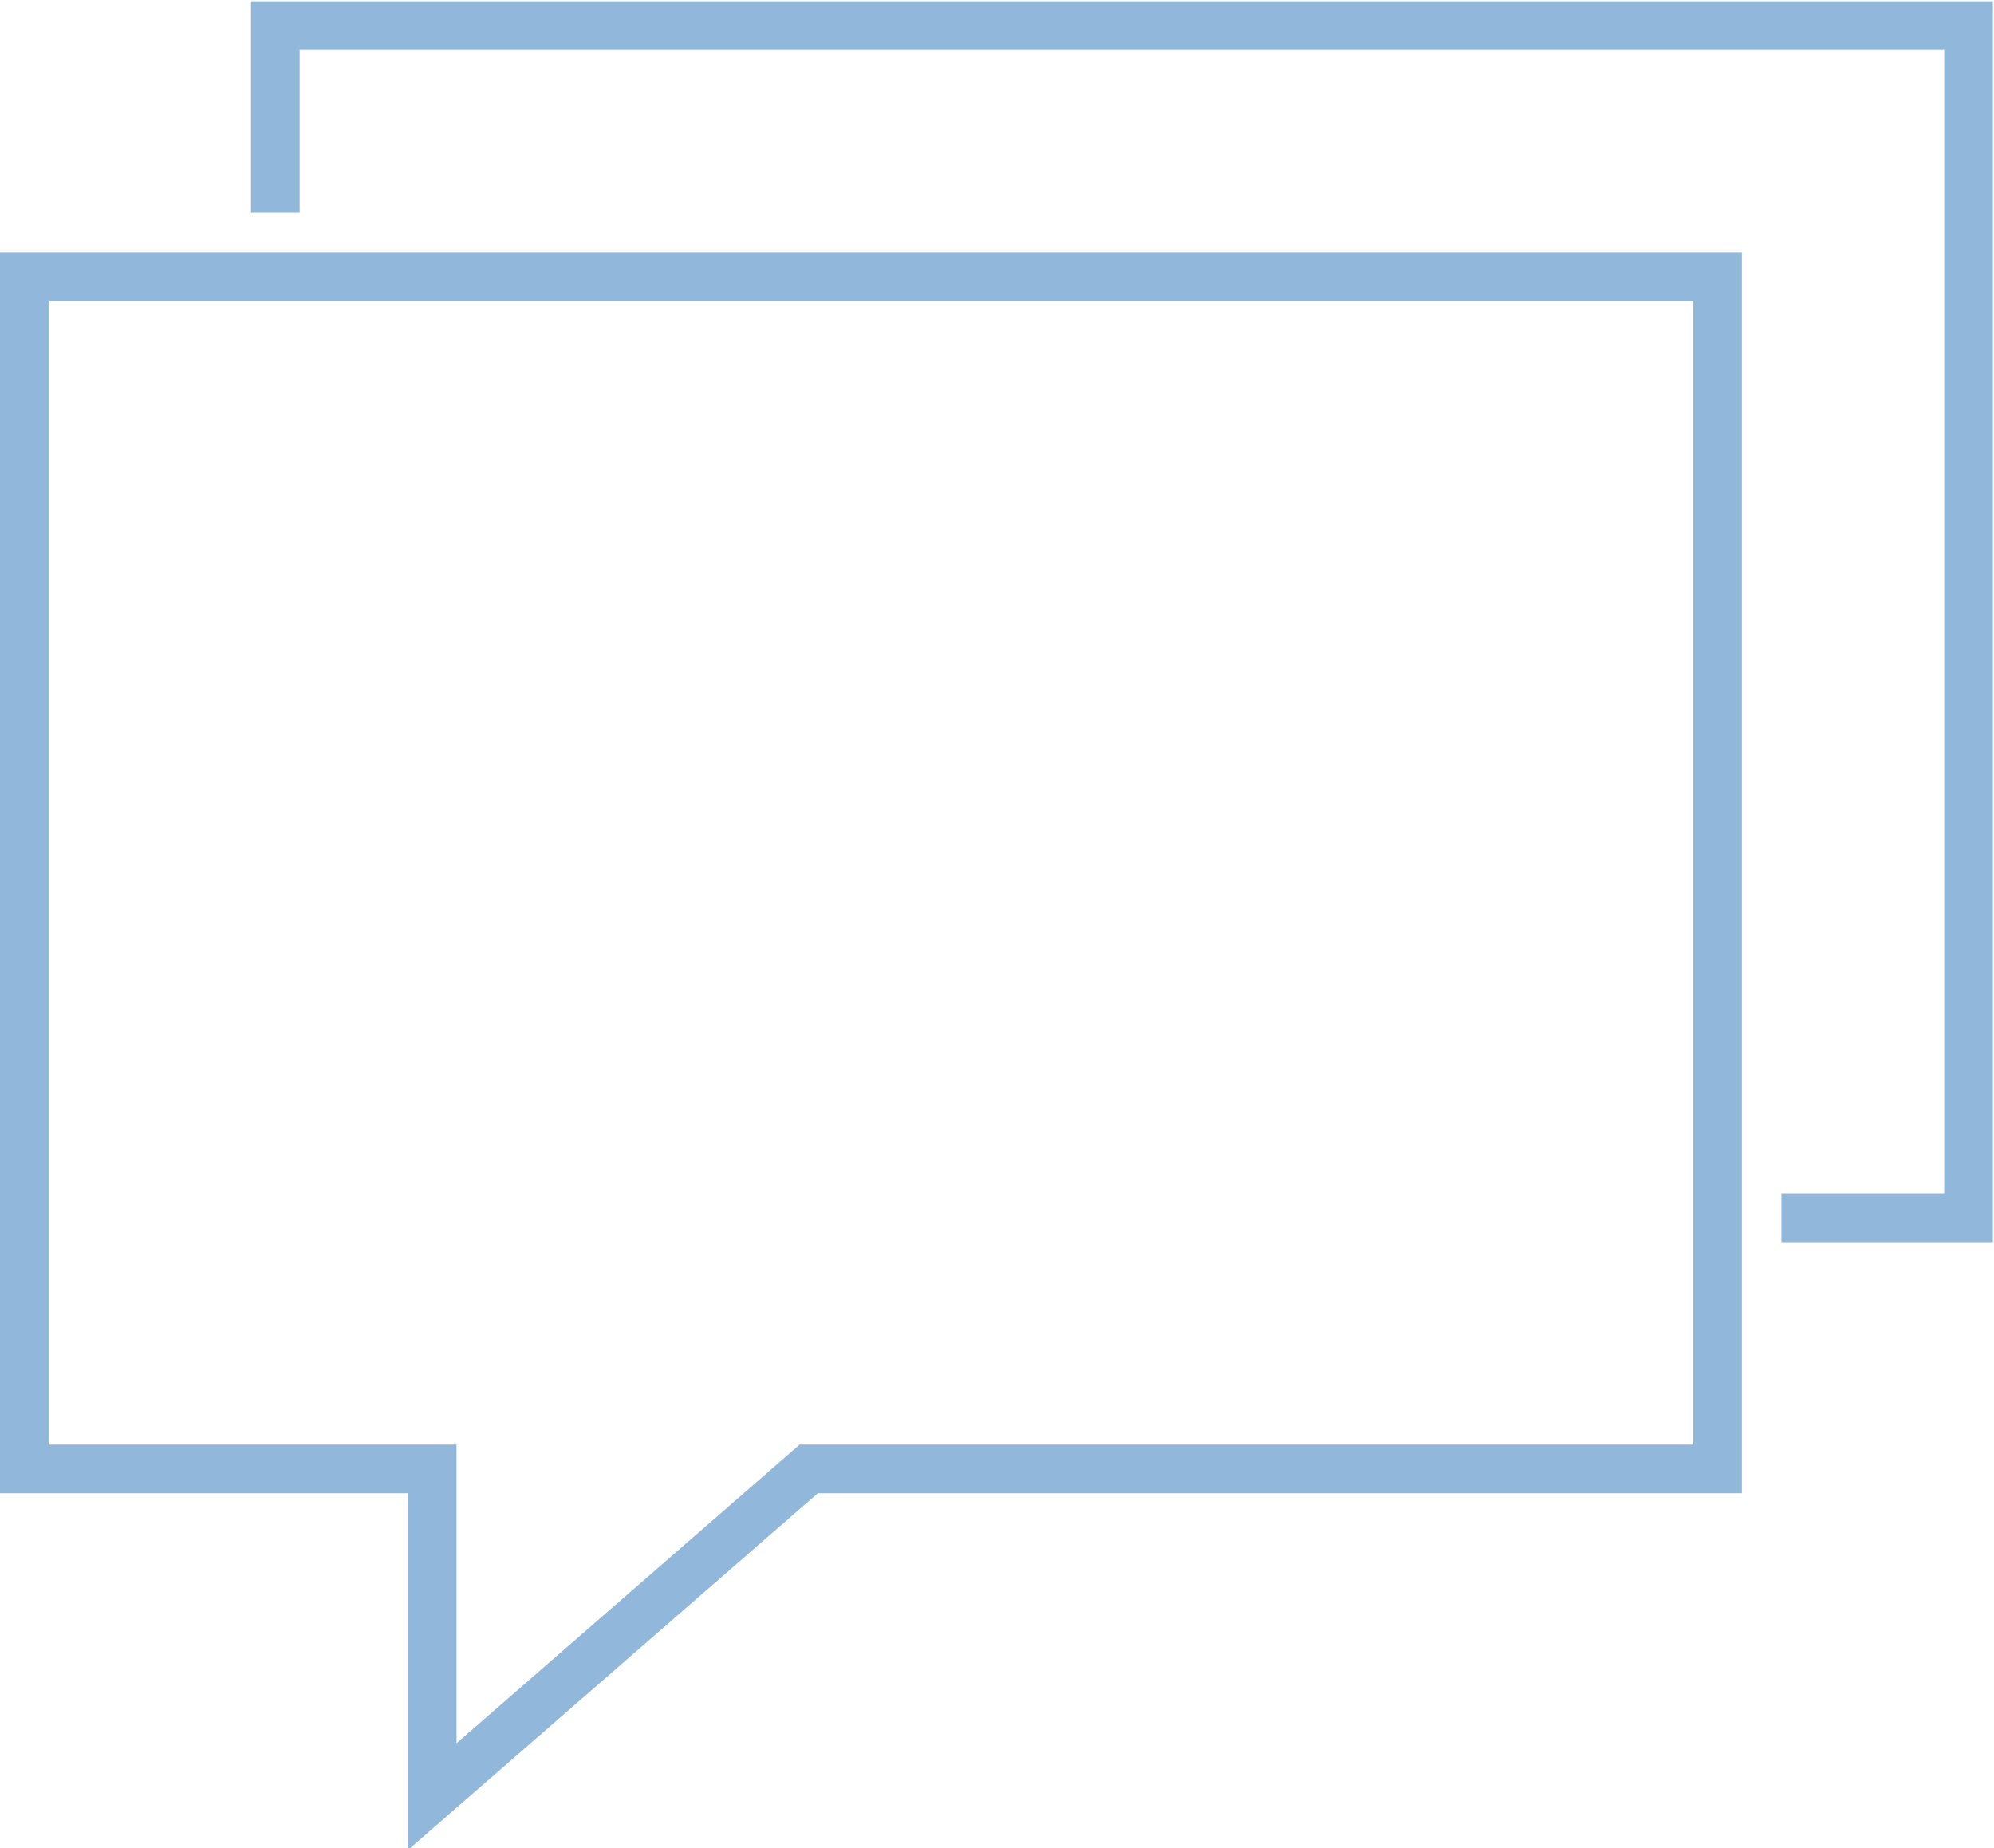 <?xml version="1.0" encoding="UTF-8"?>
<svg width="82px" height="76px" viewBox="0 0 82 76" version="1.1" xmlns="http://www.w3.org/2000/svg" xmlns:xlink="http://www.w3.org/1999/xlink">
    <!-- Generator: Sketch 48.2 (47327) - http://www.bohemiancoding.com/sketch -->
    <title>basic_message_multiple</title>
    <desc>Created with Sketch.</desc>
    <defs></defs>
    <g id="Article-1" stroke="none" stroke-width="1" fill="none" fill-rule="evenodd" transform="translate(-524, -2391)">
        <g id="Group-6" transform="translate(89, 2239)" stroke="#91B7DB" stroke-width="2">
            <g id="basic_message_multiple" transform="translate(436, 153)">
                <polygon id="Shape" points="32.258 59.409 69.63 59.409 69.63 10.377 0 10.377 0 59.409 16.774 59.409 16.774 72.885"></polygon>
                <polyline id="Shape" points="72.258 49.086 79.952 49.086 79.952 0.054 10.323 0.054 10.323 7.742"></polyline>
            </g>
        </g>
    </g>
</svg>